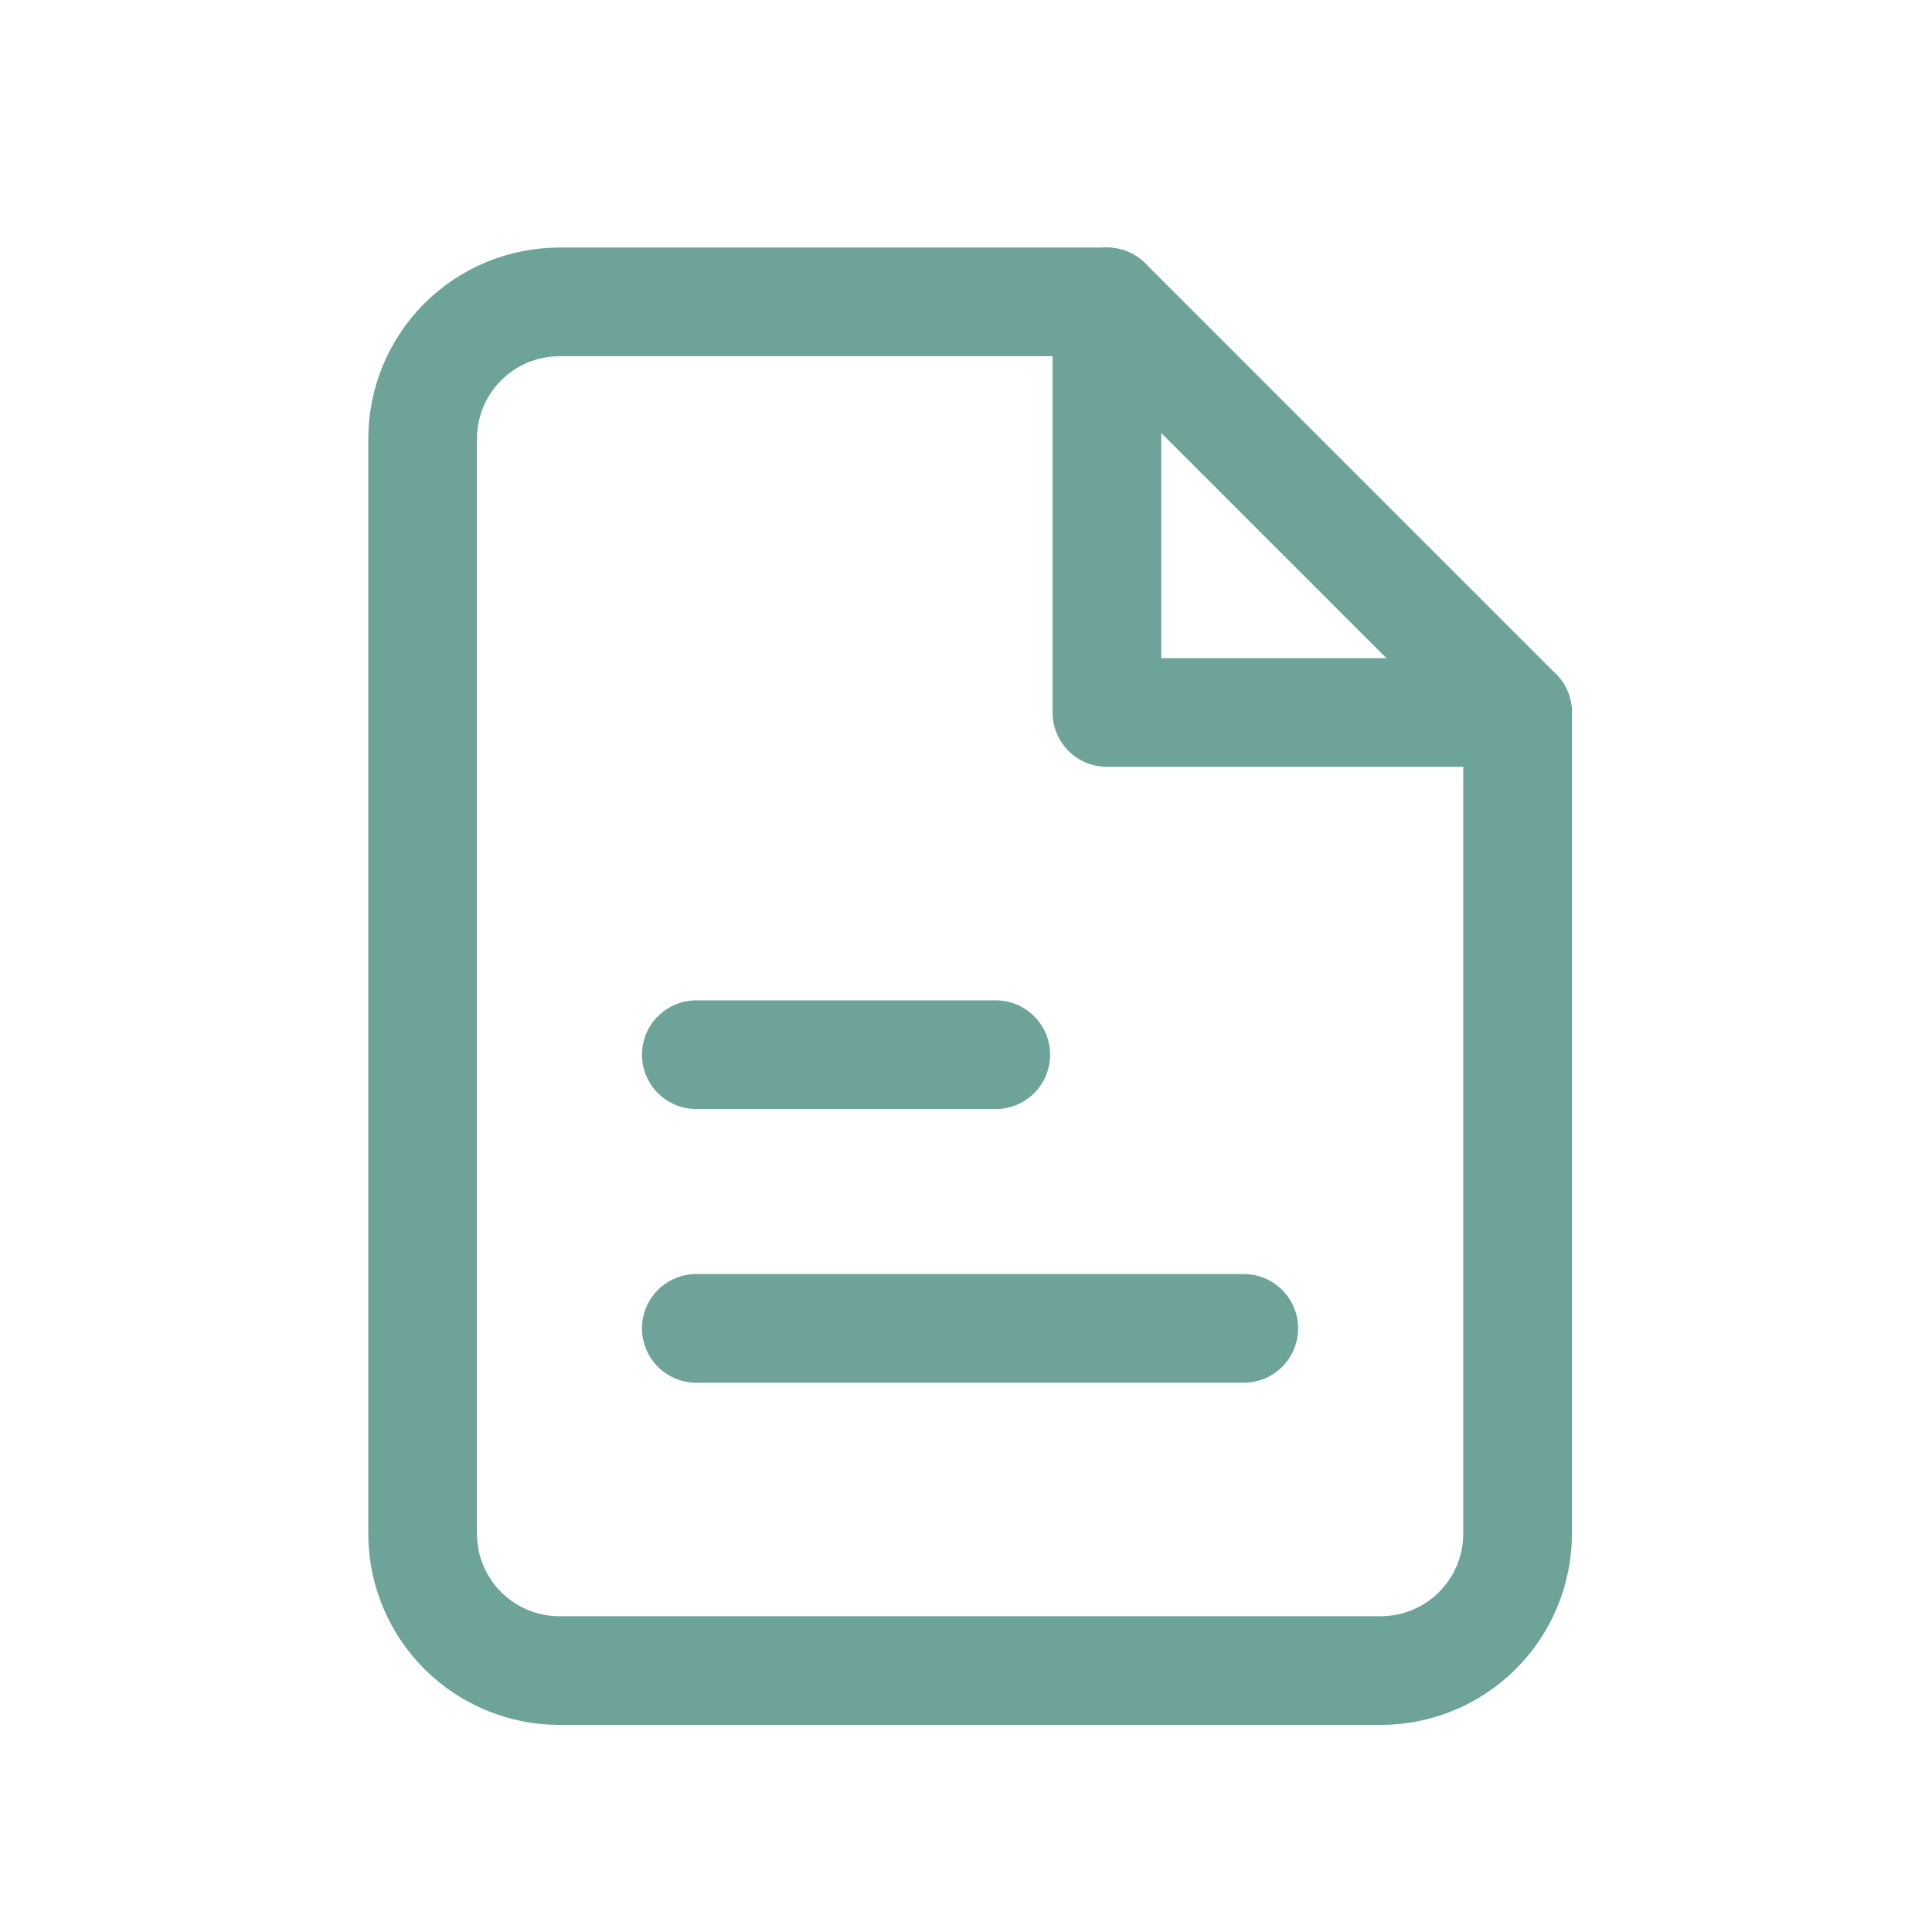 <svg xmlns="http://www.w3.org/2000/svg" width="32" height="32" viewBox="0 0 32 32" fill="none"><path d="M18.335 5H9.267C8.666 5 8.089 5.239 7.664 5.664C7.239 6.089 7 6.666 7 7.267V25.403C7 26.004 7.239 26.581 7.664 27.006C8.089 27.431 8.666 27.67 9.267 27.67H22.869C23.47 27.67 24.047 27.431 24.472 27.006C24.897 26.581 25.136 26.004 25.136 25.403V11.801L18.335 5Z" stroke="#6DA399" stroke-width="1.8" stroke-linecap="round" stroke-linejoin="round"></path><path d="M18.334 5V11.801H25.136" stroke="#6DA399" stroke-width="1.8" stroke-linecap="round" stroke-linejoin="round"></path><path d="M16.493 17.469H11.533" stroke="#6DA399" stroke-width="1.8" stroke-linecap="round" stroke-linejoin="round"></path><path d="M20.601 22.002H11.533" stroke="#6DA399" stroke-width="1.8" stroke-linecap="round" stroke-linejoin="round"></path></svg>